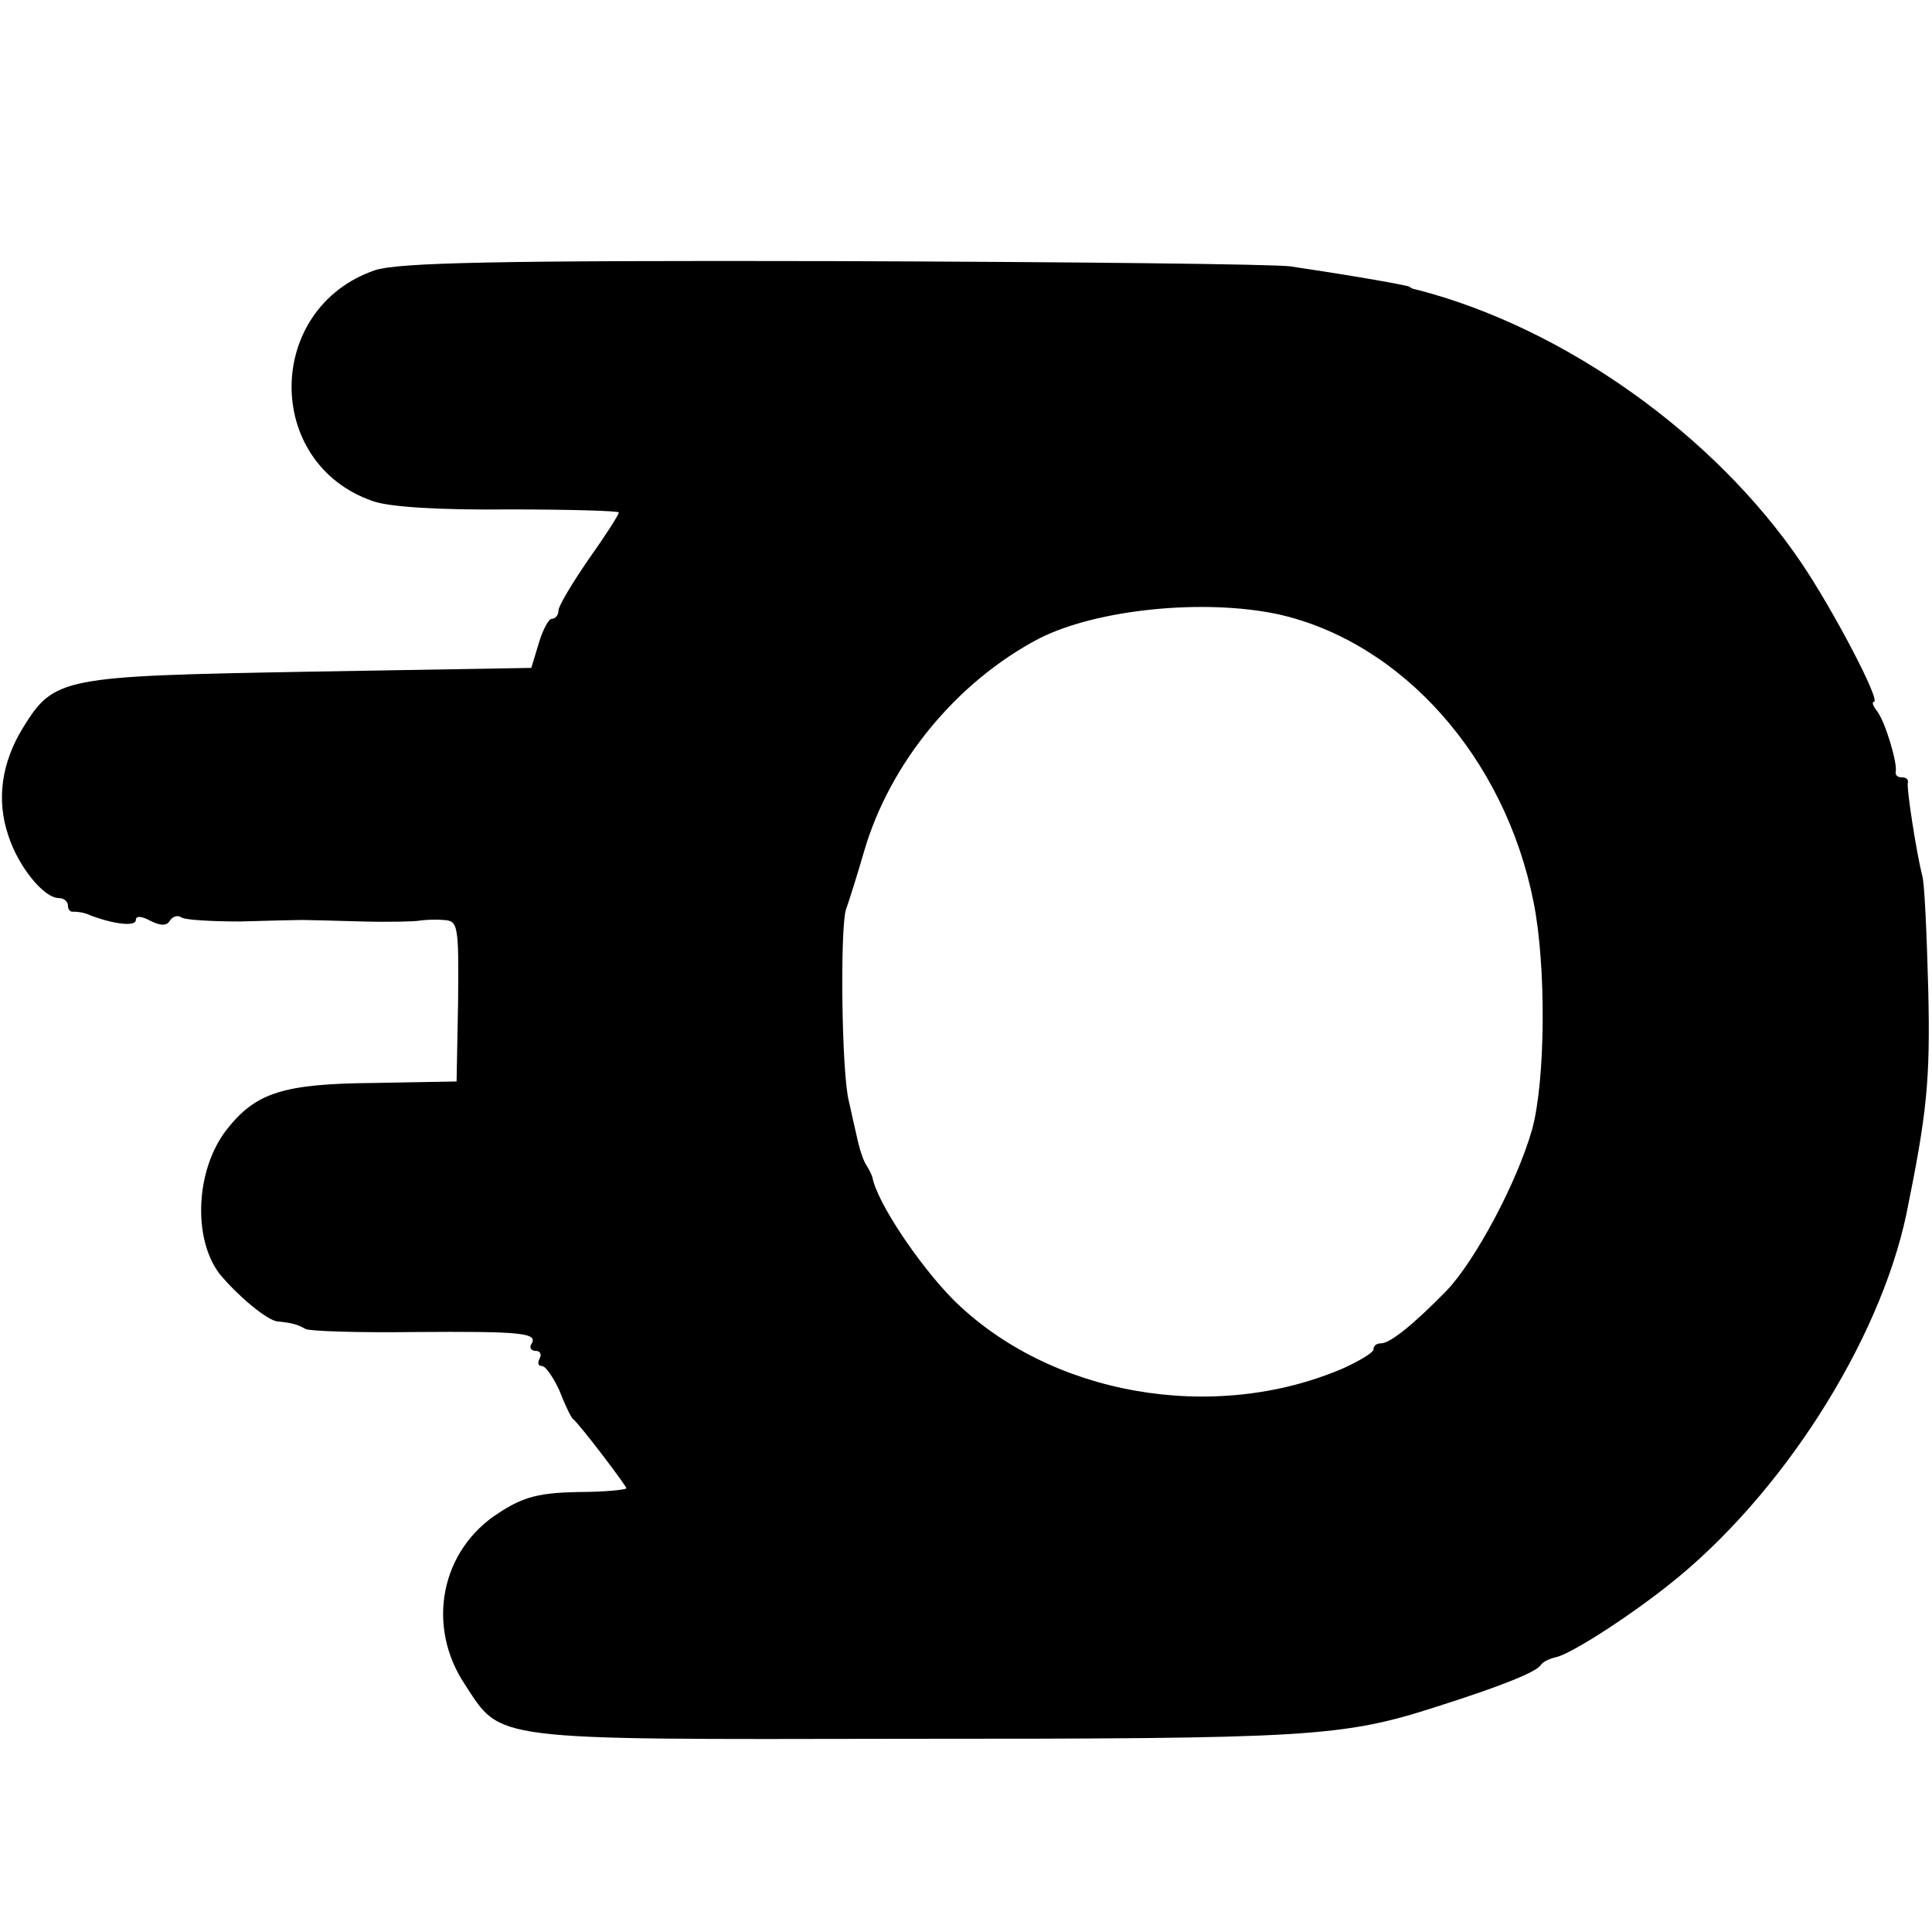 <?xml version="1.0" standalone="no"?>
<!DOCTYPE svg PUBLIC "-//W3C//DTD SVG 20010904//EN"
 "http://www.w3.org/TR/2001/REC-SVG-20010904/DTD/svg10.dtd">
<svg version="1.0" xmlns="http://www.w3.org/2000/svg"
 width="256pt" height="256pt" viewBox="0 0 256 256"
 preserveAspectRatio="xMidYMid meet">
<g transform="translate(0,256) scale(0.1,-0.1)"
fill="#000000" stroke="none">
<path d="M497 2202 c-146 -50 -148 -256 -3 -306 22 -8 91 -12 181 -11 80 0
145 -2 145 -4 0 -3 -18 -31 -40 -62 -22 -32 -40 -62 -40 -68 0 -6 -4 -11 -9
-11 -4 0 -12 -15 -17 -32 l-10 -33 -294 -5 c-329 -6 -338 -7 -380 -75 -28 -46
-35 -95 -19 -142 13 -41 47 -83 67 -83 6 0 12 -4 12 -10 0 -5 3 -9 8 -8 4 0
14 -1 22 -5 32 -12 60 -15 60 -6 0 6 8 5 19 -1 14 -7 22 -7 26 0 4 6 11 8 16
4 6 -3 40 -5 77 -5 37 1 74 2 82 2 8 0 44 -1 80 -2 36 -1 70 0 75 1 6 1 20 2
32 1 20 -1 21 -5 20 -108 l-2 -106 -110 -2 c-120 -1 -156 -13 -194 -61 -42
-53 -46 -145 -10 -192 23 -28 63 -62 77 -63 20 -2 26 -4 37 -10 6 -3 71 -5
145 -4 140 1 164 -1 154 -16 -3 -5 0 -9 6 -9 6 0 8 -5 5 -10 -3 -6 -2 -10 3
-10 5 0 15 -15 23 -32 7 -18 15 -35 18 -38 10 -8 71 -89 71 -92 0 -2 -29 -5
-64 -5 -50 -1 -72 -6 -104 -27 -78 -49 -98 -150 -46 -228 49 -75 30 -73 579
-72 542 0 583 2 710 43 85 27 129 45 136 54 3 5 12 9 20 11 18 3 92 50 149 95
150 118 280 322 316 492 27 133 32 176 29 299 -2 74 -5 142 -8 150 -7 27 -21
115 -19 123 1 4 -2 7 -8 7 -6 0 -9 3 -8 8 2 12 -14 66 -25 80 -5 6 -7 12 -4
12 10 0 -54 122 -96 184 -115 170 -315 312 -509 362 -5 1 -9 2 -10 4 -4 2 -64
13 -158 27 -19 3 -291 6 -604 7 -451 1 -578 -2 -609 -12z m1197 -456 c164 -37
300 -190 338 -381 17 -84 16 -237 -2 -302 -20 -70 -75 -173 -113 -213 -44 -45
-75 -70 -87 -70 -6 0 -10 -3 -10 -8 0 -4 -18 -15 -40 -25 -172 -74 -390 -36
-518 92 -45 46 -100 128 -106 161 -1 3 -4 10 -8 16 -4 6 -9 21 -12 35 -3 13
-8 35 -11 49 -10 36 -12 231 -4 255 4 11 15 46 24 77 34 117 123 225 232 282
77 39 219 53 317 32z"/>
</g>
</svg>
